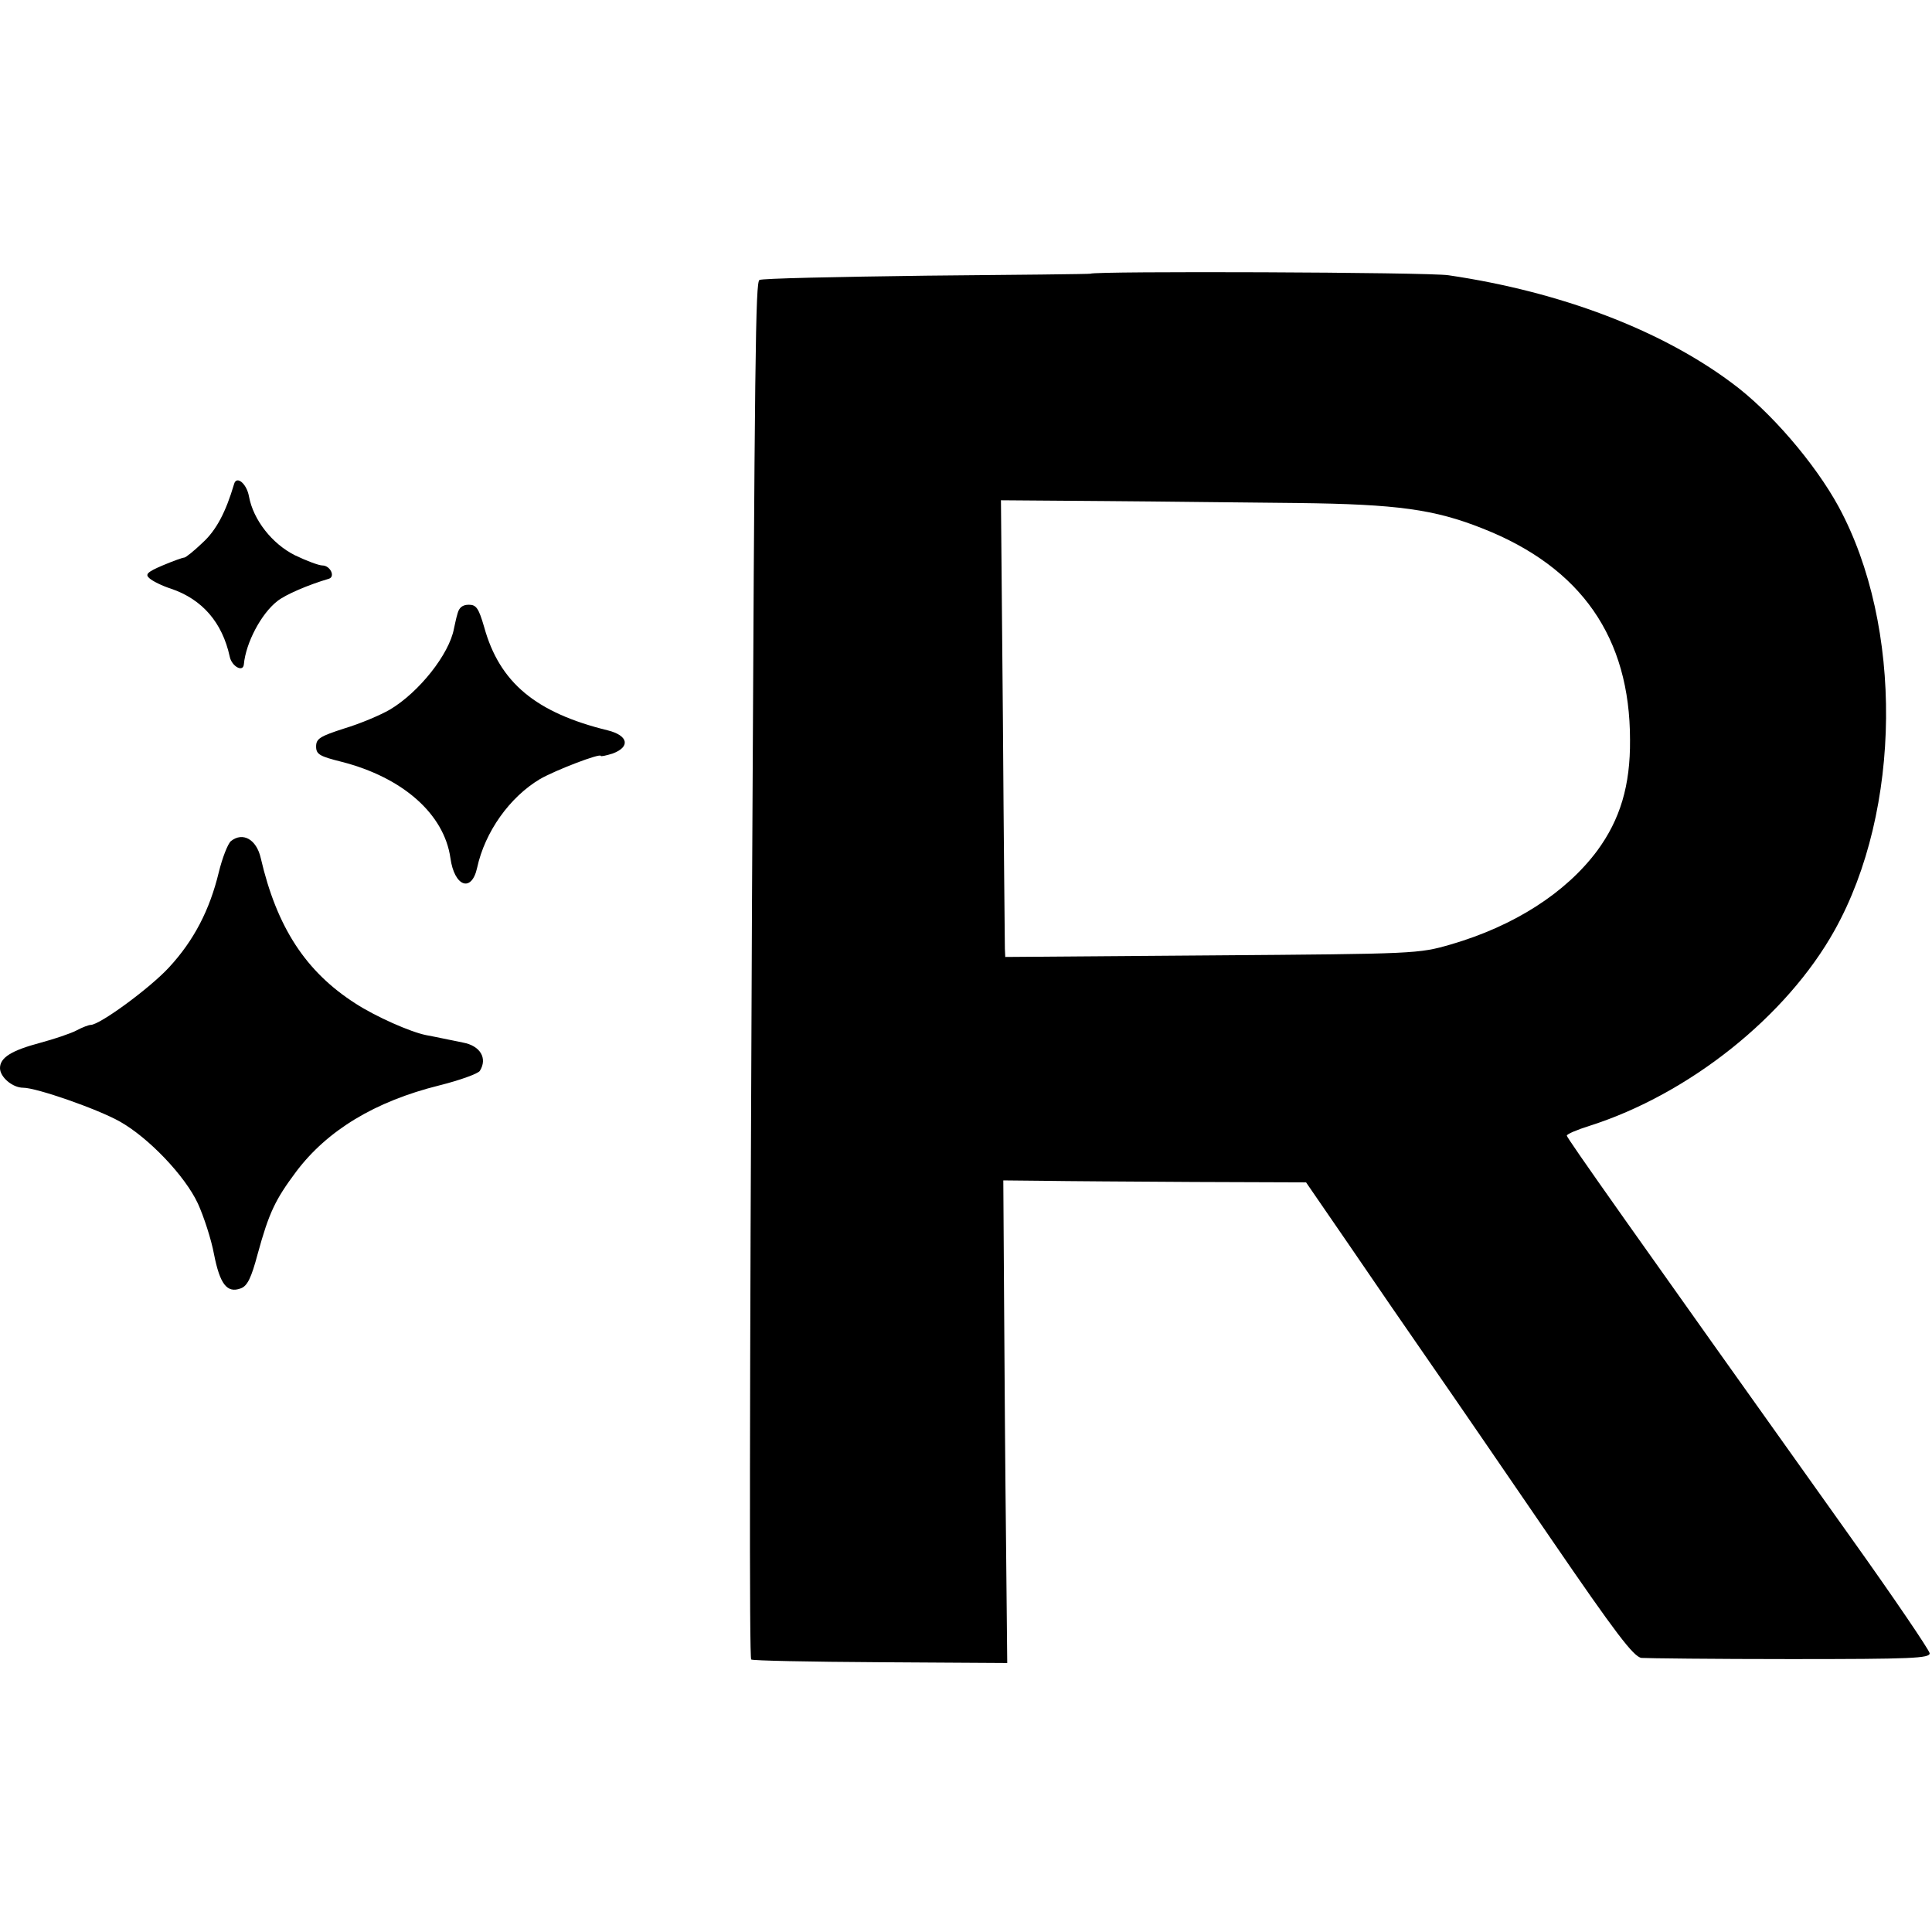 <?xml version="1.0" standalone="no"?>
<!DOCTYPE svg PUBLIC "-//W3C//DTD SVG 20010904//EN"
 "http://www.w3.org/TR/2001/REC-SVG-20010904/DTD/svg10.dtd">
<svg version="1.0" xmlns="http://www.w3.org/2000/svg"
 width="492pt" height="492pt" viewBox="0 0 492 492"
 preserveAspectRatio="xMidYMid meet">
<g transform="translate(0,492) scale(0.1,-0.1)"
fill="#000000" stroke="none">
<path d="M2777 4223 c-1 -1 -189 -3 -418 -5 -228 -3 -420 -7 -425 -11 -10 -6
-12 -180 -19 -1587 -6 -1270 -7 -1922 -2 -1926 2 -3 150 -6 328 -7 l324 -2 -3
305 c-2 168 -4 444 -5 615 l-2 309 100 -1 c55 -1 229 -2 386 -3 l285 -1 110
-160 c60 -88 154 -225 209 -304 55 -79 192 -279 305 -444 165 -241 210 -300
230 -303 14 -1 185 -3 380 -3 309 0 355 2 354 15 -1 8 -91 141 -201 295 -564
792 -723 1017 -723 1023 0 4 26 15 58 25 254 81 502 279 624 498 171 306 175
775 10 1079 -60 110 -174 243 -272 315 -181 135 -436 232 -721 274 -50 8 -905
11 -912 4z m528 -584 c253 -3 348 -16 471 -65 251 -99 375 -278 375 -538 1
-116 -25 -203 -84 -283 -80 -107 -211 -191 -372 -238 -83 -24 -88 -24 -610
-28 l-525 -4 -1 21 c0 12 -3 273 -5 582 l-5 560 263 -2 c145 -1 367 -4 493 -5z"/>
<path d="M596 3687 c-21 -71 -45 -117 -80 -149 -22 -21 -43 -38 -47 -38 -4 0
-29 -9 -55 -20 -40 -17 -45 -23 -33 -33 8 -7 32 -19 54 -26 80 -27 131 -86
150 -173 5 -25 34 -41 36 -20 5 55 44 129 85 161 21 17 80 42 131 57 18 5 4
34 -16 34 -9 0 -41 12 -70 26 -58 29 -106 90 -117 150 -6 33 -32 54 -38 31z"/>
<path d="M1165 3357 c-4 -13 -7 -30 -9 -38 -12 -65 -89 -162 -163 -206 -24
-14 -76 -36 -116 -48 -62 -20 -72 -26 -72 -46 0 -20 9 -25 65 -39 156 -40 261
-133 277 -245 10 -73 54 -89 68 -25 20 92 83 180 160 226 40 23 155 67 155 59
0 -2 14 1 30 6 46 17 40 46 -12 59 -184 45 -276 122 -315 263 -14 48 -20 57
-39 57 -16 0 -25 -7 -29 -23z"/>
<path d="M588 2778 c-8 -7 -22 -43 -31 -80 -23 -95 -63 -173 -127 -242 -49
-53 -176 -146 -199 -146 -5 0 -21 -6 -36 -14 -15 -8 -57 -22 -94 -32 -71 -19
-101 -37 -101 -64 0 -23 32 -50 59 -50 34 0 189 -54 246 -86 73 -41 166 -138
199 -209 15 -33 34 -91 41 -129 15 -76 33 -100 68 -87 17 6 27 27 43 87 29
106 45 139 98 210 79 105 200 179 365 220 52 13 99 30 103 37 20 32 1 64 -43
72 -13 3 -35 7 -49 10 -14 3 -34 7 -45 9 -40 8 -128 47 -179 80 -127 81 -201
194 -242 371 -11 48 -46 67 -76 43z"/>
</g>
</svg>
